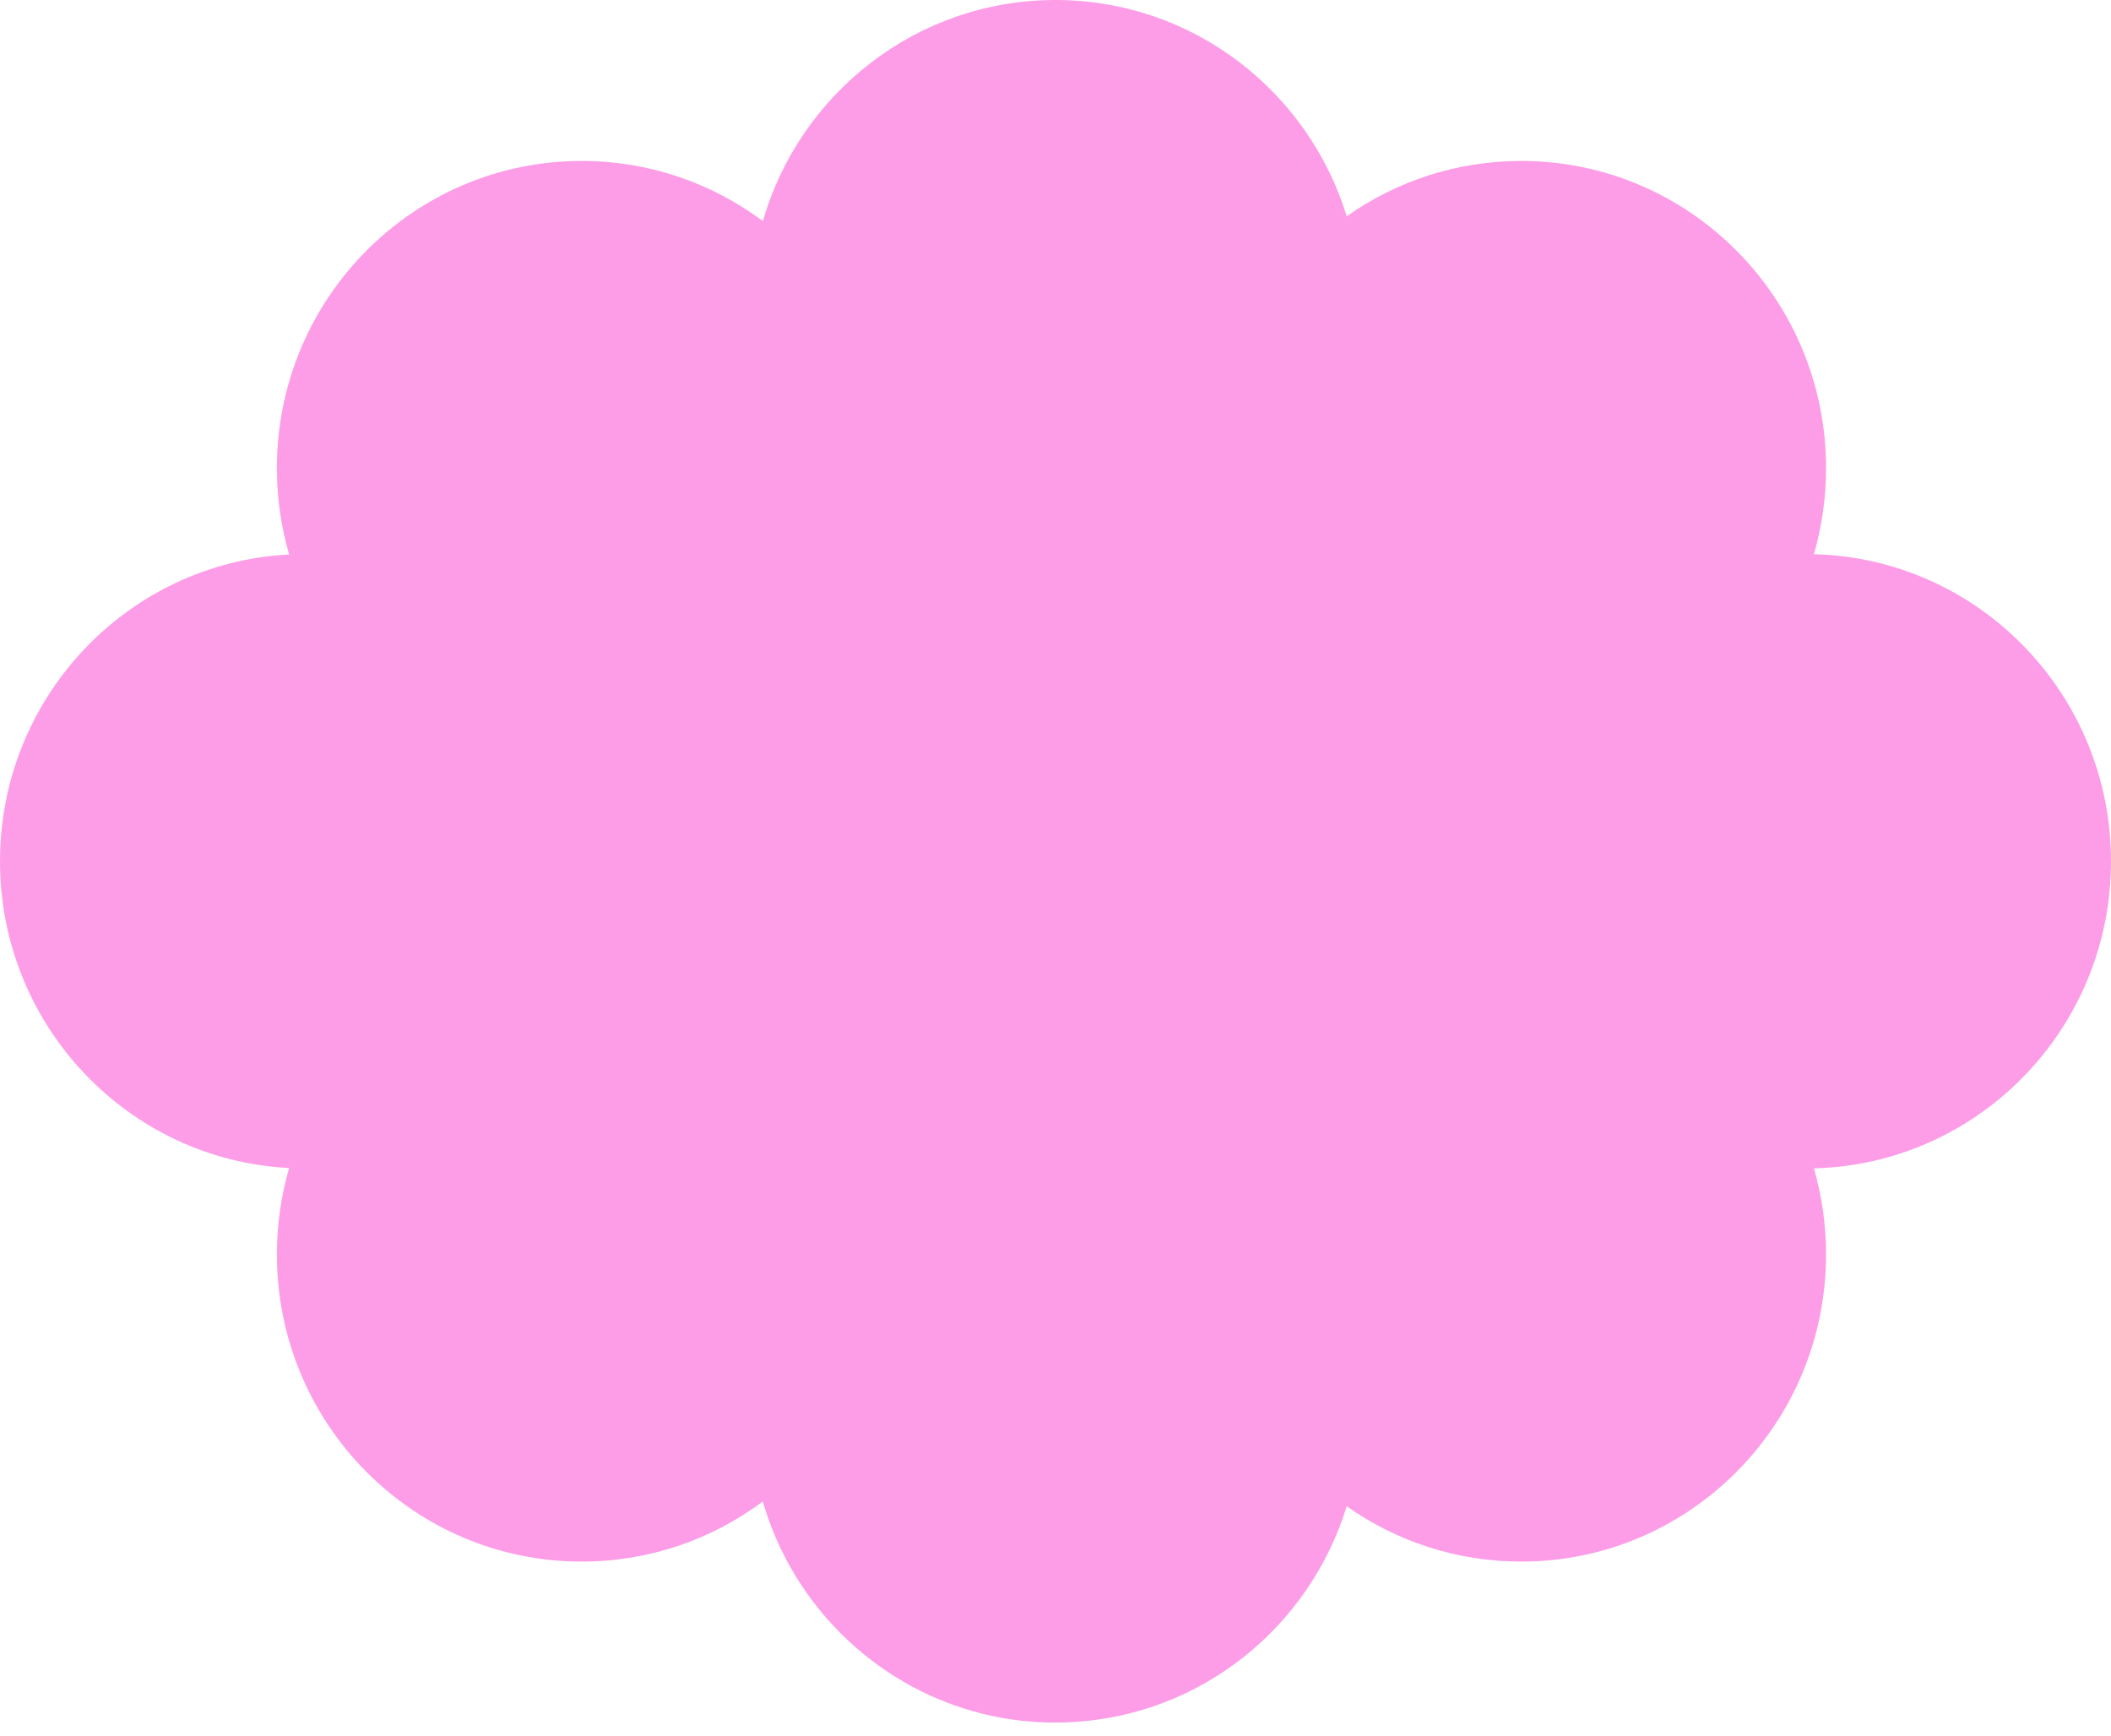 <svg width="169" height="139" viewBox="0 0 169 139" fill="none" xmlns="http://www.w3.org/2000/svg">
<path d="M84.5 0C95.463 0 104.736 7.285 107.815 17.314C111.773 14.524 116.589 12.886 121.785 12.886C135.262 12.886 146.188 23.897 146.188 37.479C146.188 39.871 145.847 42.183 145.215 44.37C158.407 44.7 169.001 55.581 169.001 68.955C169.001 82.329 158.407 93.209 145.215 93.539C145.847 95.726 146.188 98.038 146.188 100.431C146.188 114.013 135.262 125.023 121.785 125.023C116.588 125.023 111.772 123.384 107.814 120.593C104.856 130.219 96.168 137.403 85.604 137.886C74.127 138.411 64.143 130.856 61.069 120.21C57.015 123.233 52 125.023 46.569 125.023C33.092 125.022 22.167 114.013 22.167 100.431C22.167 98.03 22.509 95.709 23.146 93.515C10.253 92.856 5.65449e-06 82.112 0 68.955C0 55.798 10.253 45.052 23.147 44.393C22.51 42.2 22.167 39.88 22.167 37.479C22.167 23.897 33.092 12.886 46.569 12.886C52 12.886 57.016 14.675 61.07 17.698C64.028 7.472 73.398 0 84.5 0Z" fill="#FD9DE7"/>
</svg>
